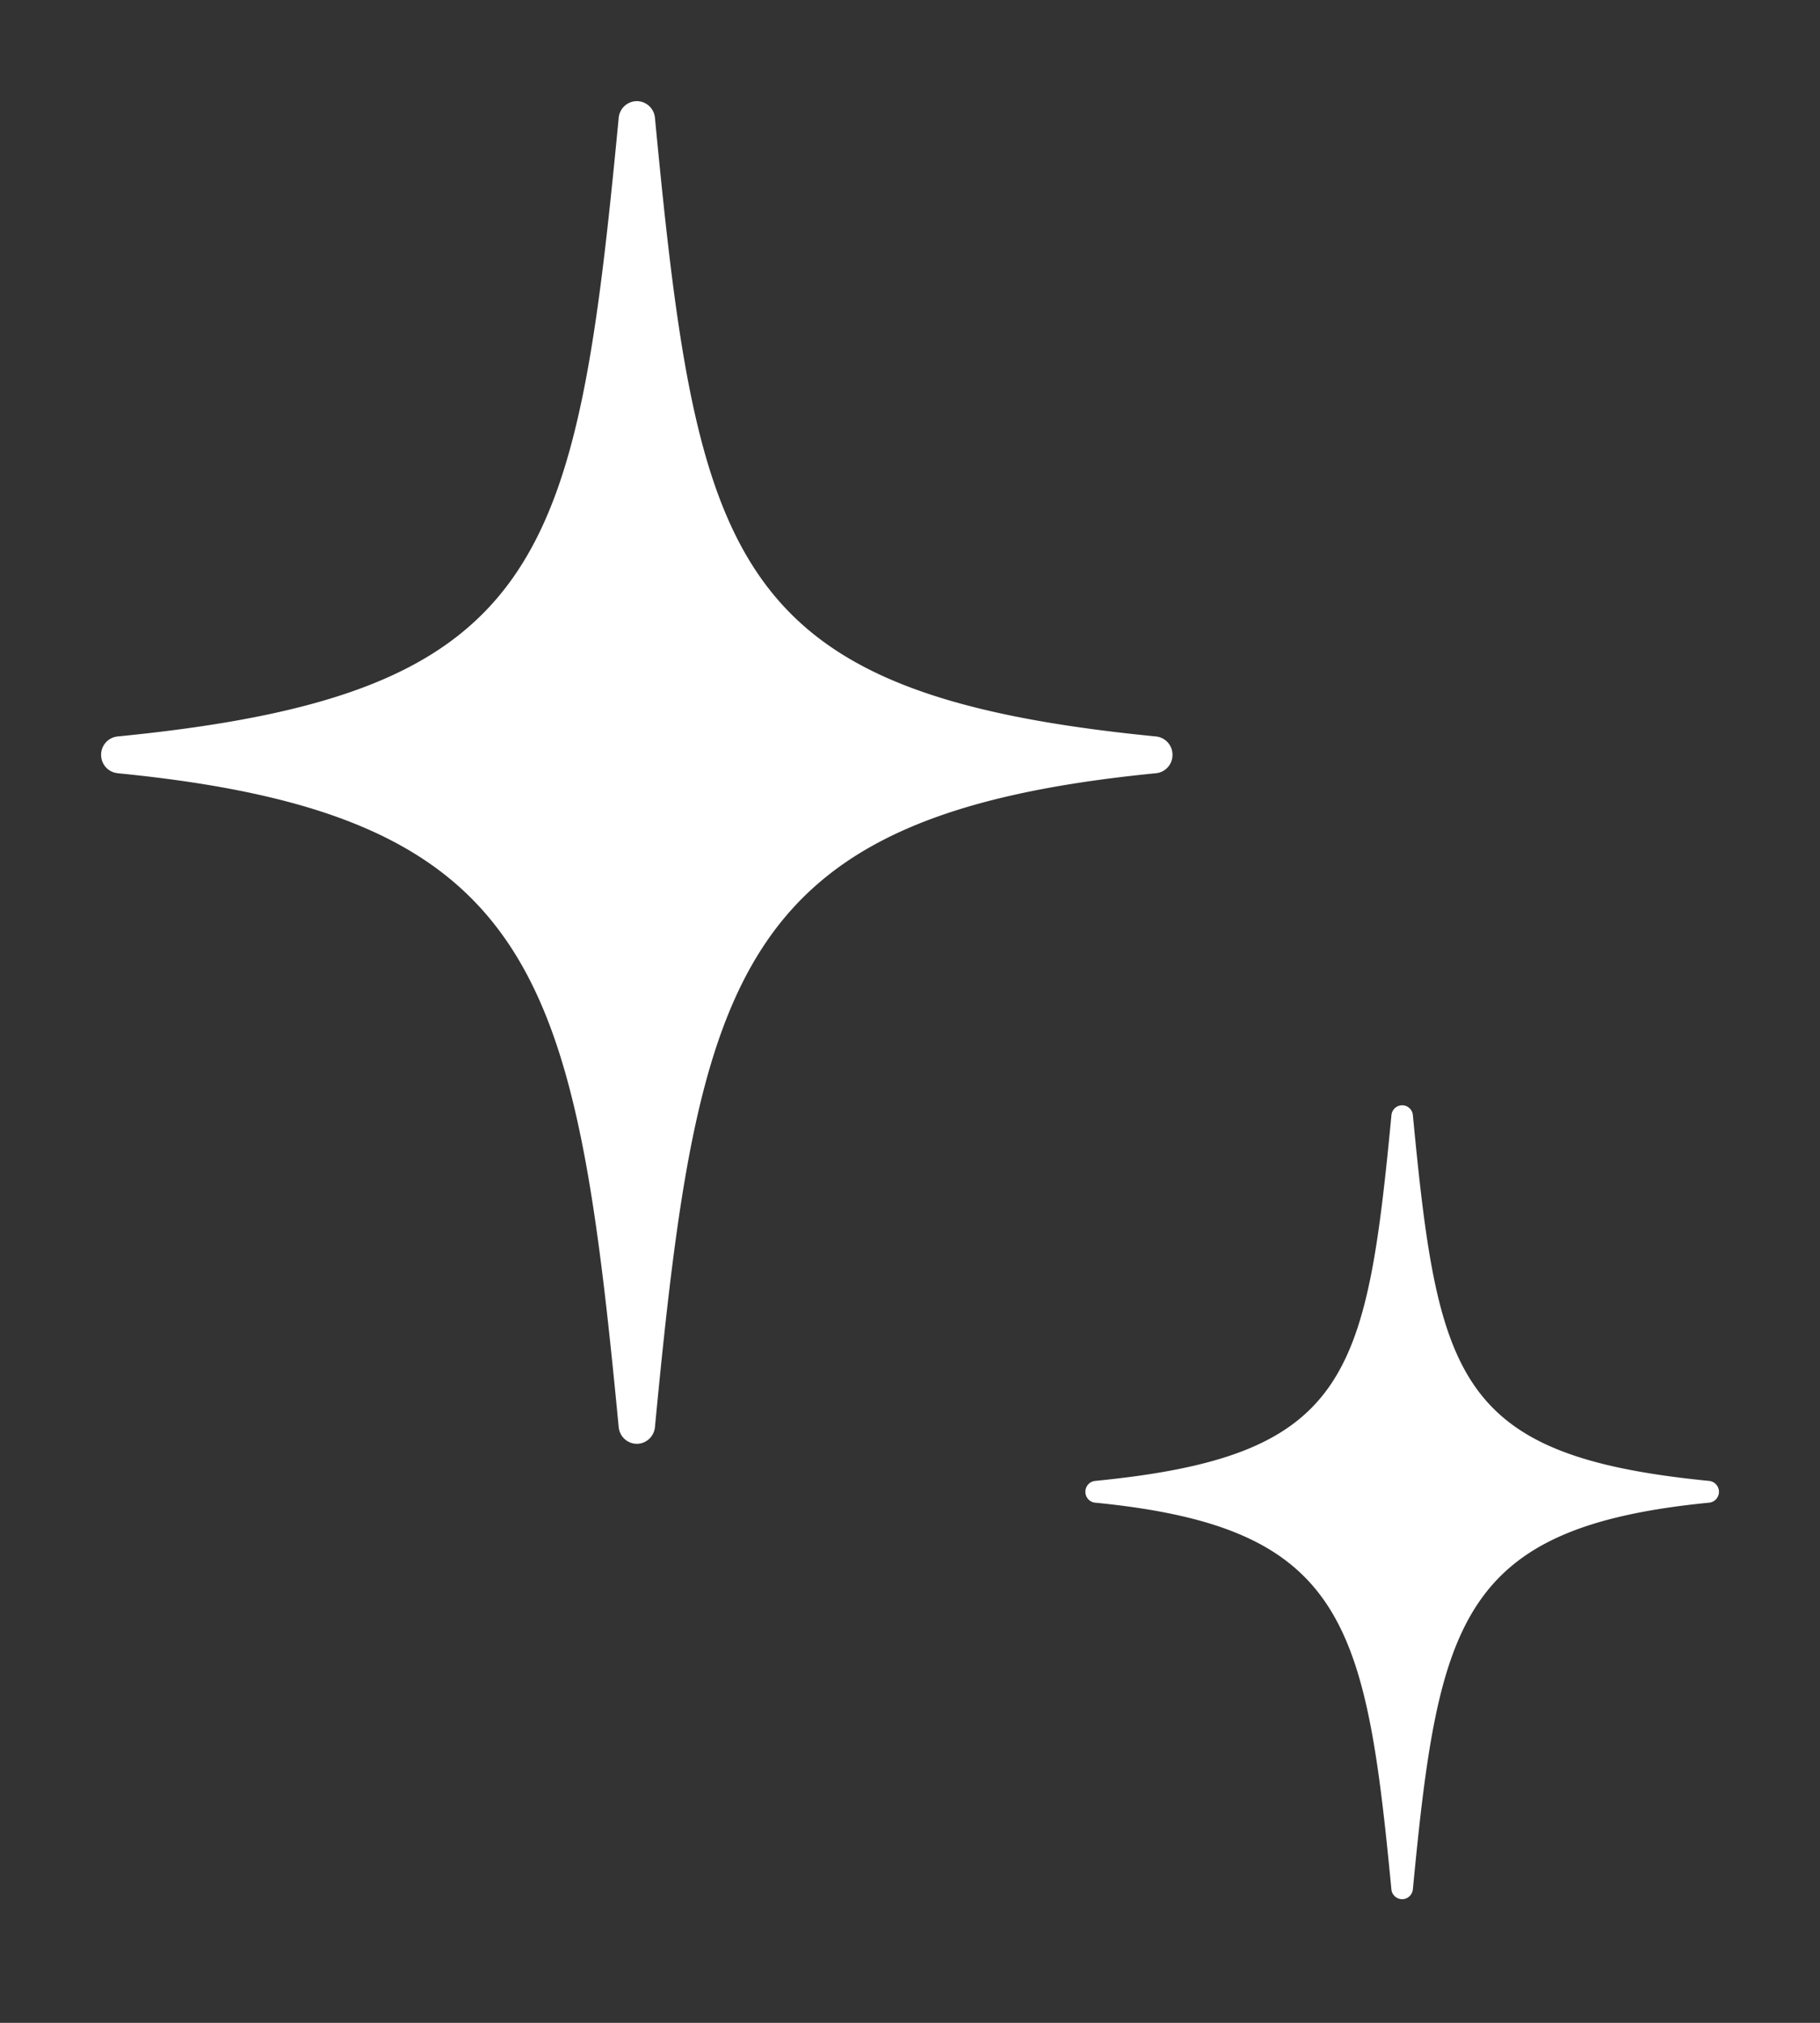 <svg width="36" height="40" fill="none" xmlns="http://www.w3.org/2000/svg"><rect width="100%" height="100%" fill="#333333" stroke="none"/><path d="M2.326 15.29c8.331.818 9.052 3.961 9.912 12.93.018.187.173.33.359.33.185 0 .34-.143.358-.33.859-8.97 1.58-12.112 9.912-12.93a.362.362 0 0 0 .325-.364.363.363 0 0 0-.325-.363c-8.448-.83-9.068-3.411-9.912-12.233a.362.362 0 0 0-.358-.33.362.362 0 0 0-.359.33c-.845 8.822-1.465 11.402-9.912 12.233a.363.363 0 0 0-.326.363c0 .188.14.345.326.363Zm25.621 6.76a.214.214 0 0 0-.212-.194.214.214 0 0 0-.212.195c-.5 5.216-.866 6.743-5.862 7.233a.215.215 0 0 0-.192.215c0 .111.083.204.192.215 4.927.484 5.353 2.343 5.861 7.646.01.11.103.195.213.195s.201-.085.212-.195c.507-5.303.934-7.162 5.861-7.646a.215.215 0 0 0 .193-.215.215.215 0 0 0-.193-.215c-4.995-.491-5.362-2.017-5.861-7.233Z" fill="#fff"/></svg>